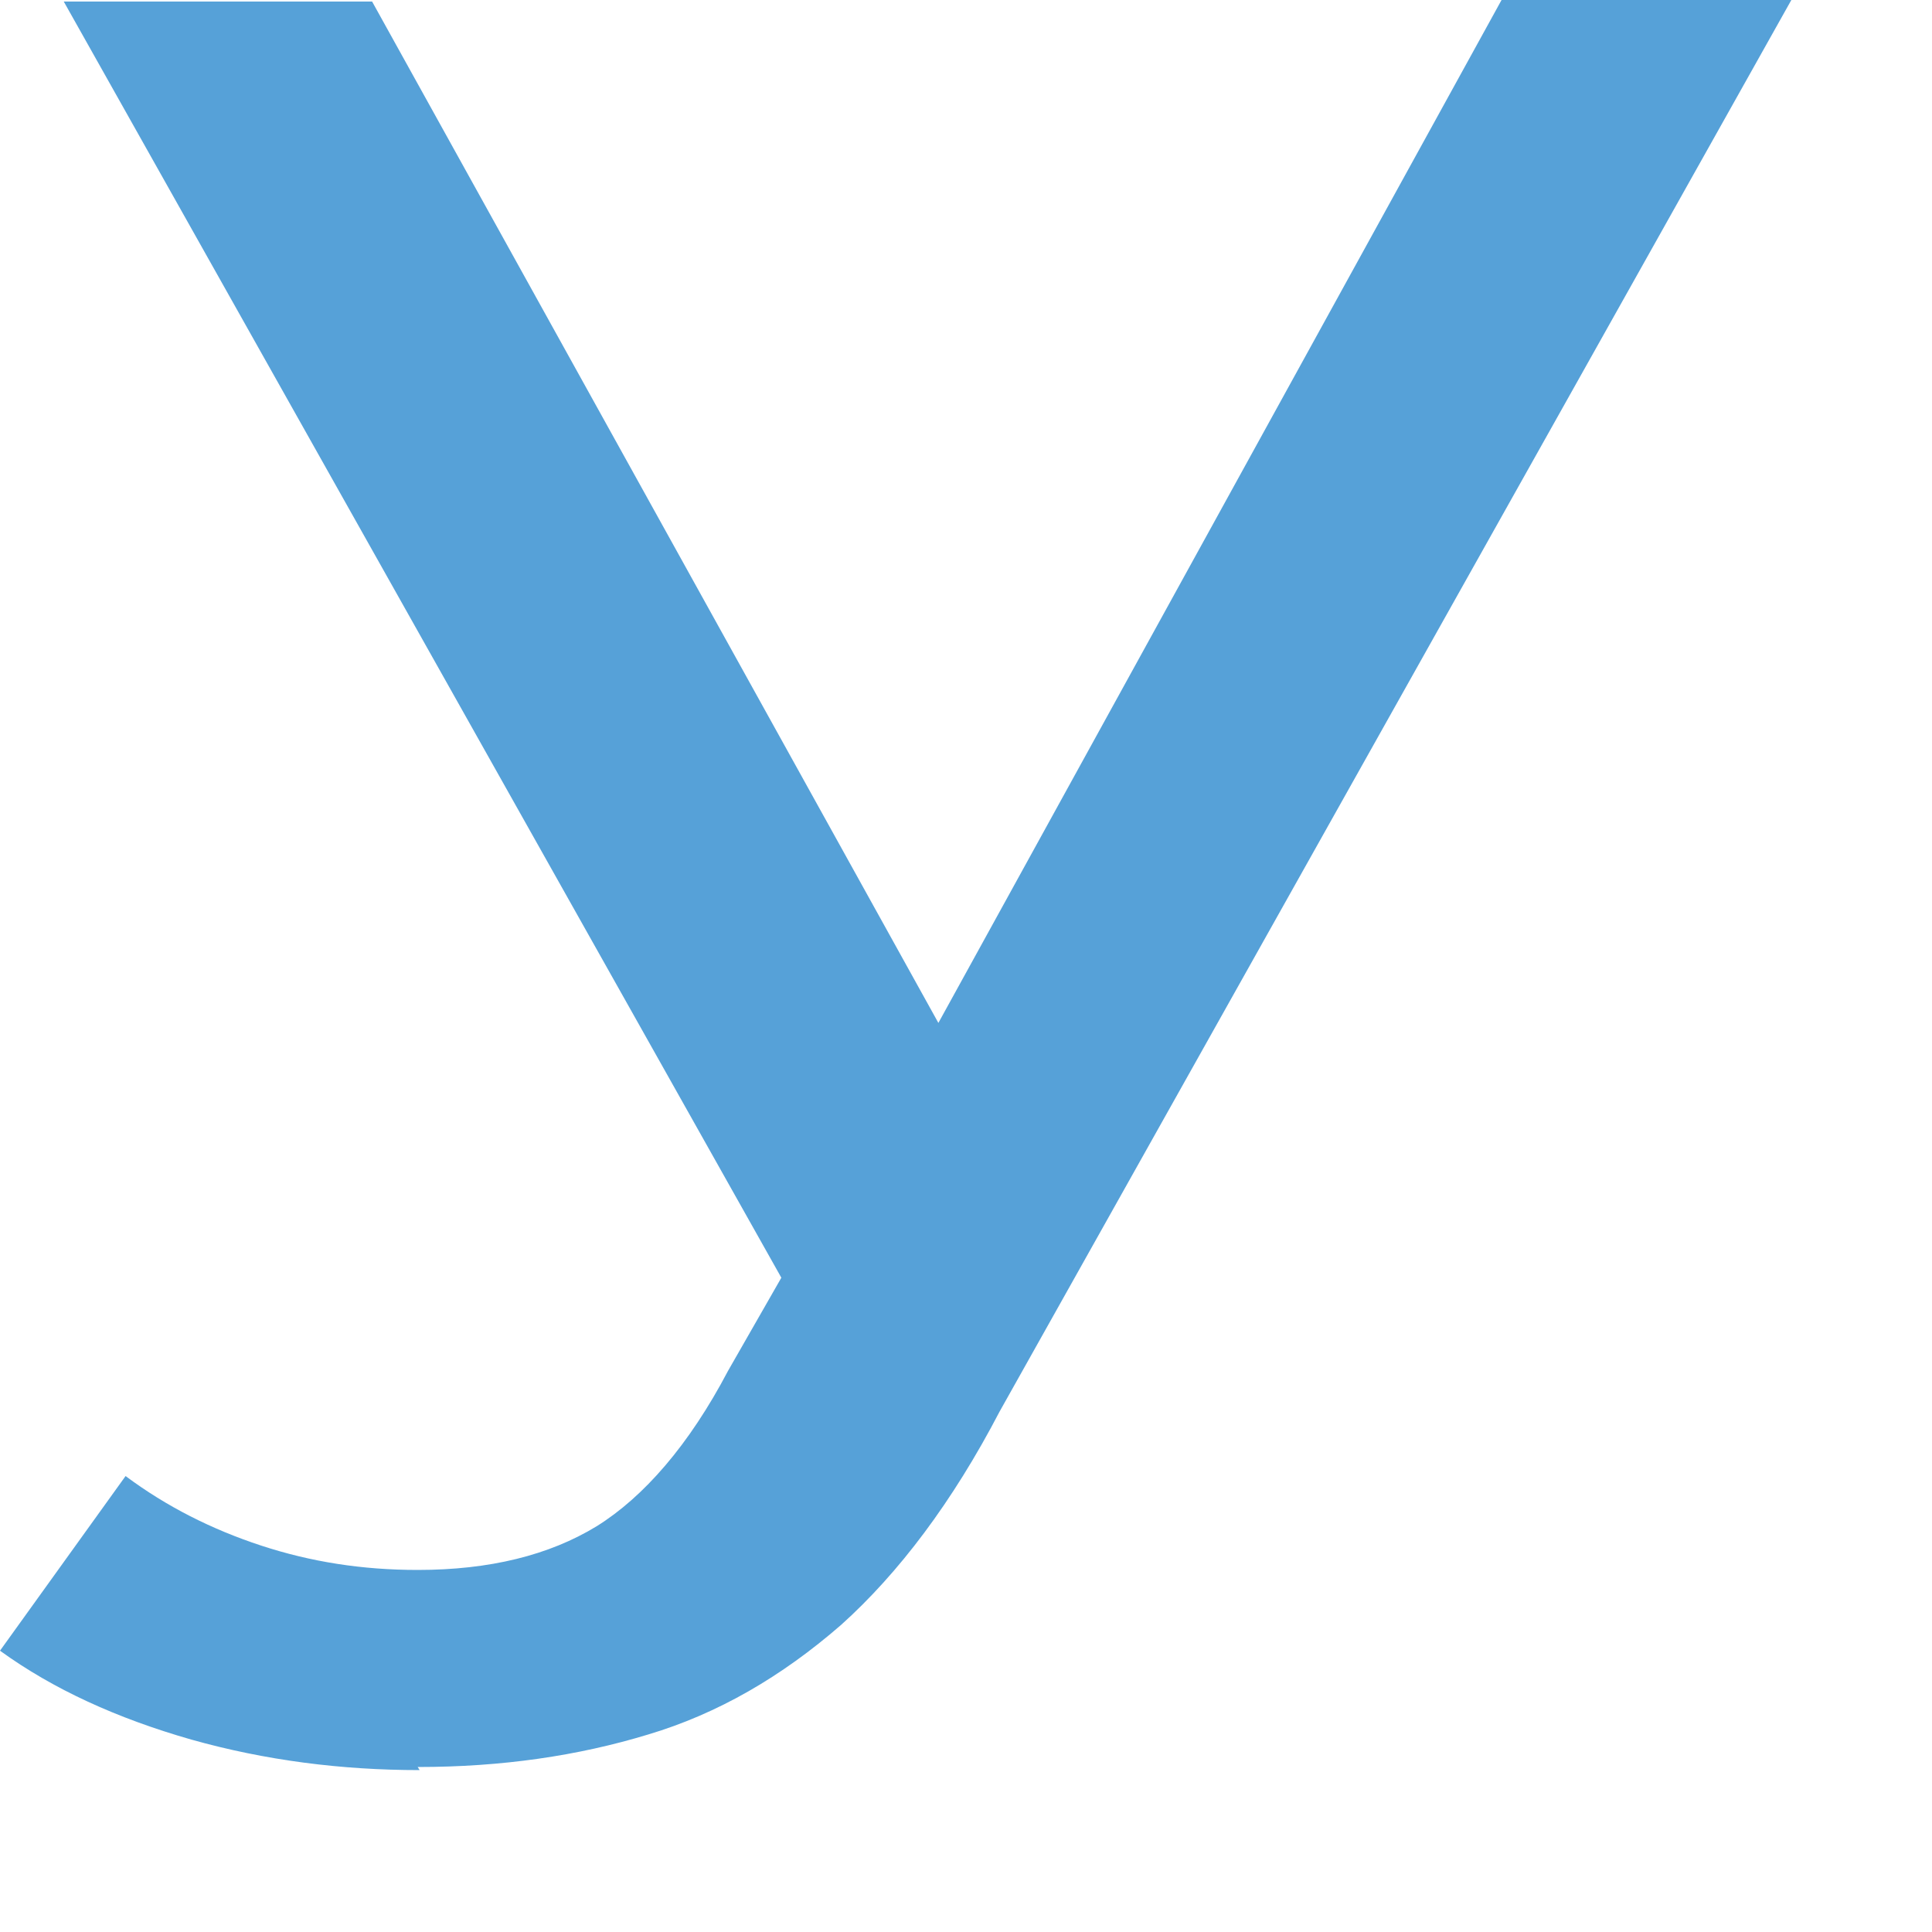 <?xml version="1.0" encoding="utf-8"?>
<svg xmlns="http://www.w3.org/2000/svg" fill="none" height="100%" overflow="visible" preserveAspectRatio="none" style="display: block;" viewBox="0 0 5 5" width="100%">
<path d="M1.086 4.581C0.884 4.581 0.687 4.556 0.495 4.502C0.303 4.447 0.138 4.372 0 4.272L0.325 3.82C0.431 3.899 0.548 3.958 0.676 4C0.804 4.042 0.937 4.063 1.081 4.063C1.267 4.063 1.421 4.025 1.544 3.95C1.666 3.874 1.783 3.74 1.884 3.548L2.145 3.092L2.225 3.017L3.886 0H4.636L2.587 3.653C2.465 3.887 2.326 4.071 2.177 4.205C2.023 4.339 1.858 4.435 1.677 4.489C1.496 4.544 1.299 4.573 1.081 4.573L1.086 4.581ZM2.092 3.431L0.165 0.004H0.963L2.603 2.962L2.092 3.431Z" fill="#56A1D8" id="Vector"/>
</svg>